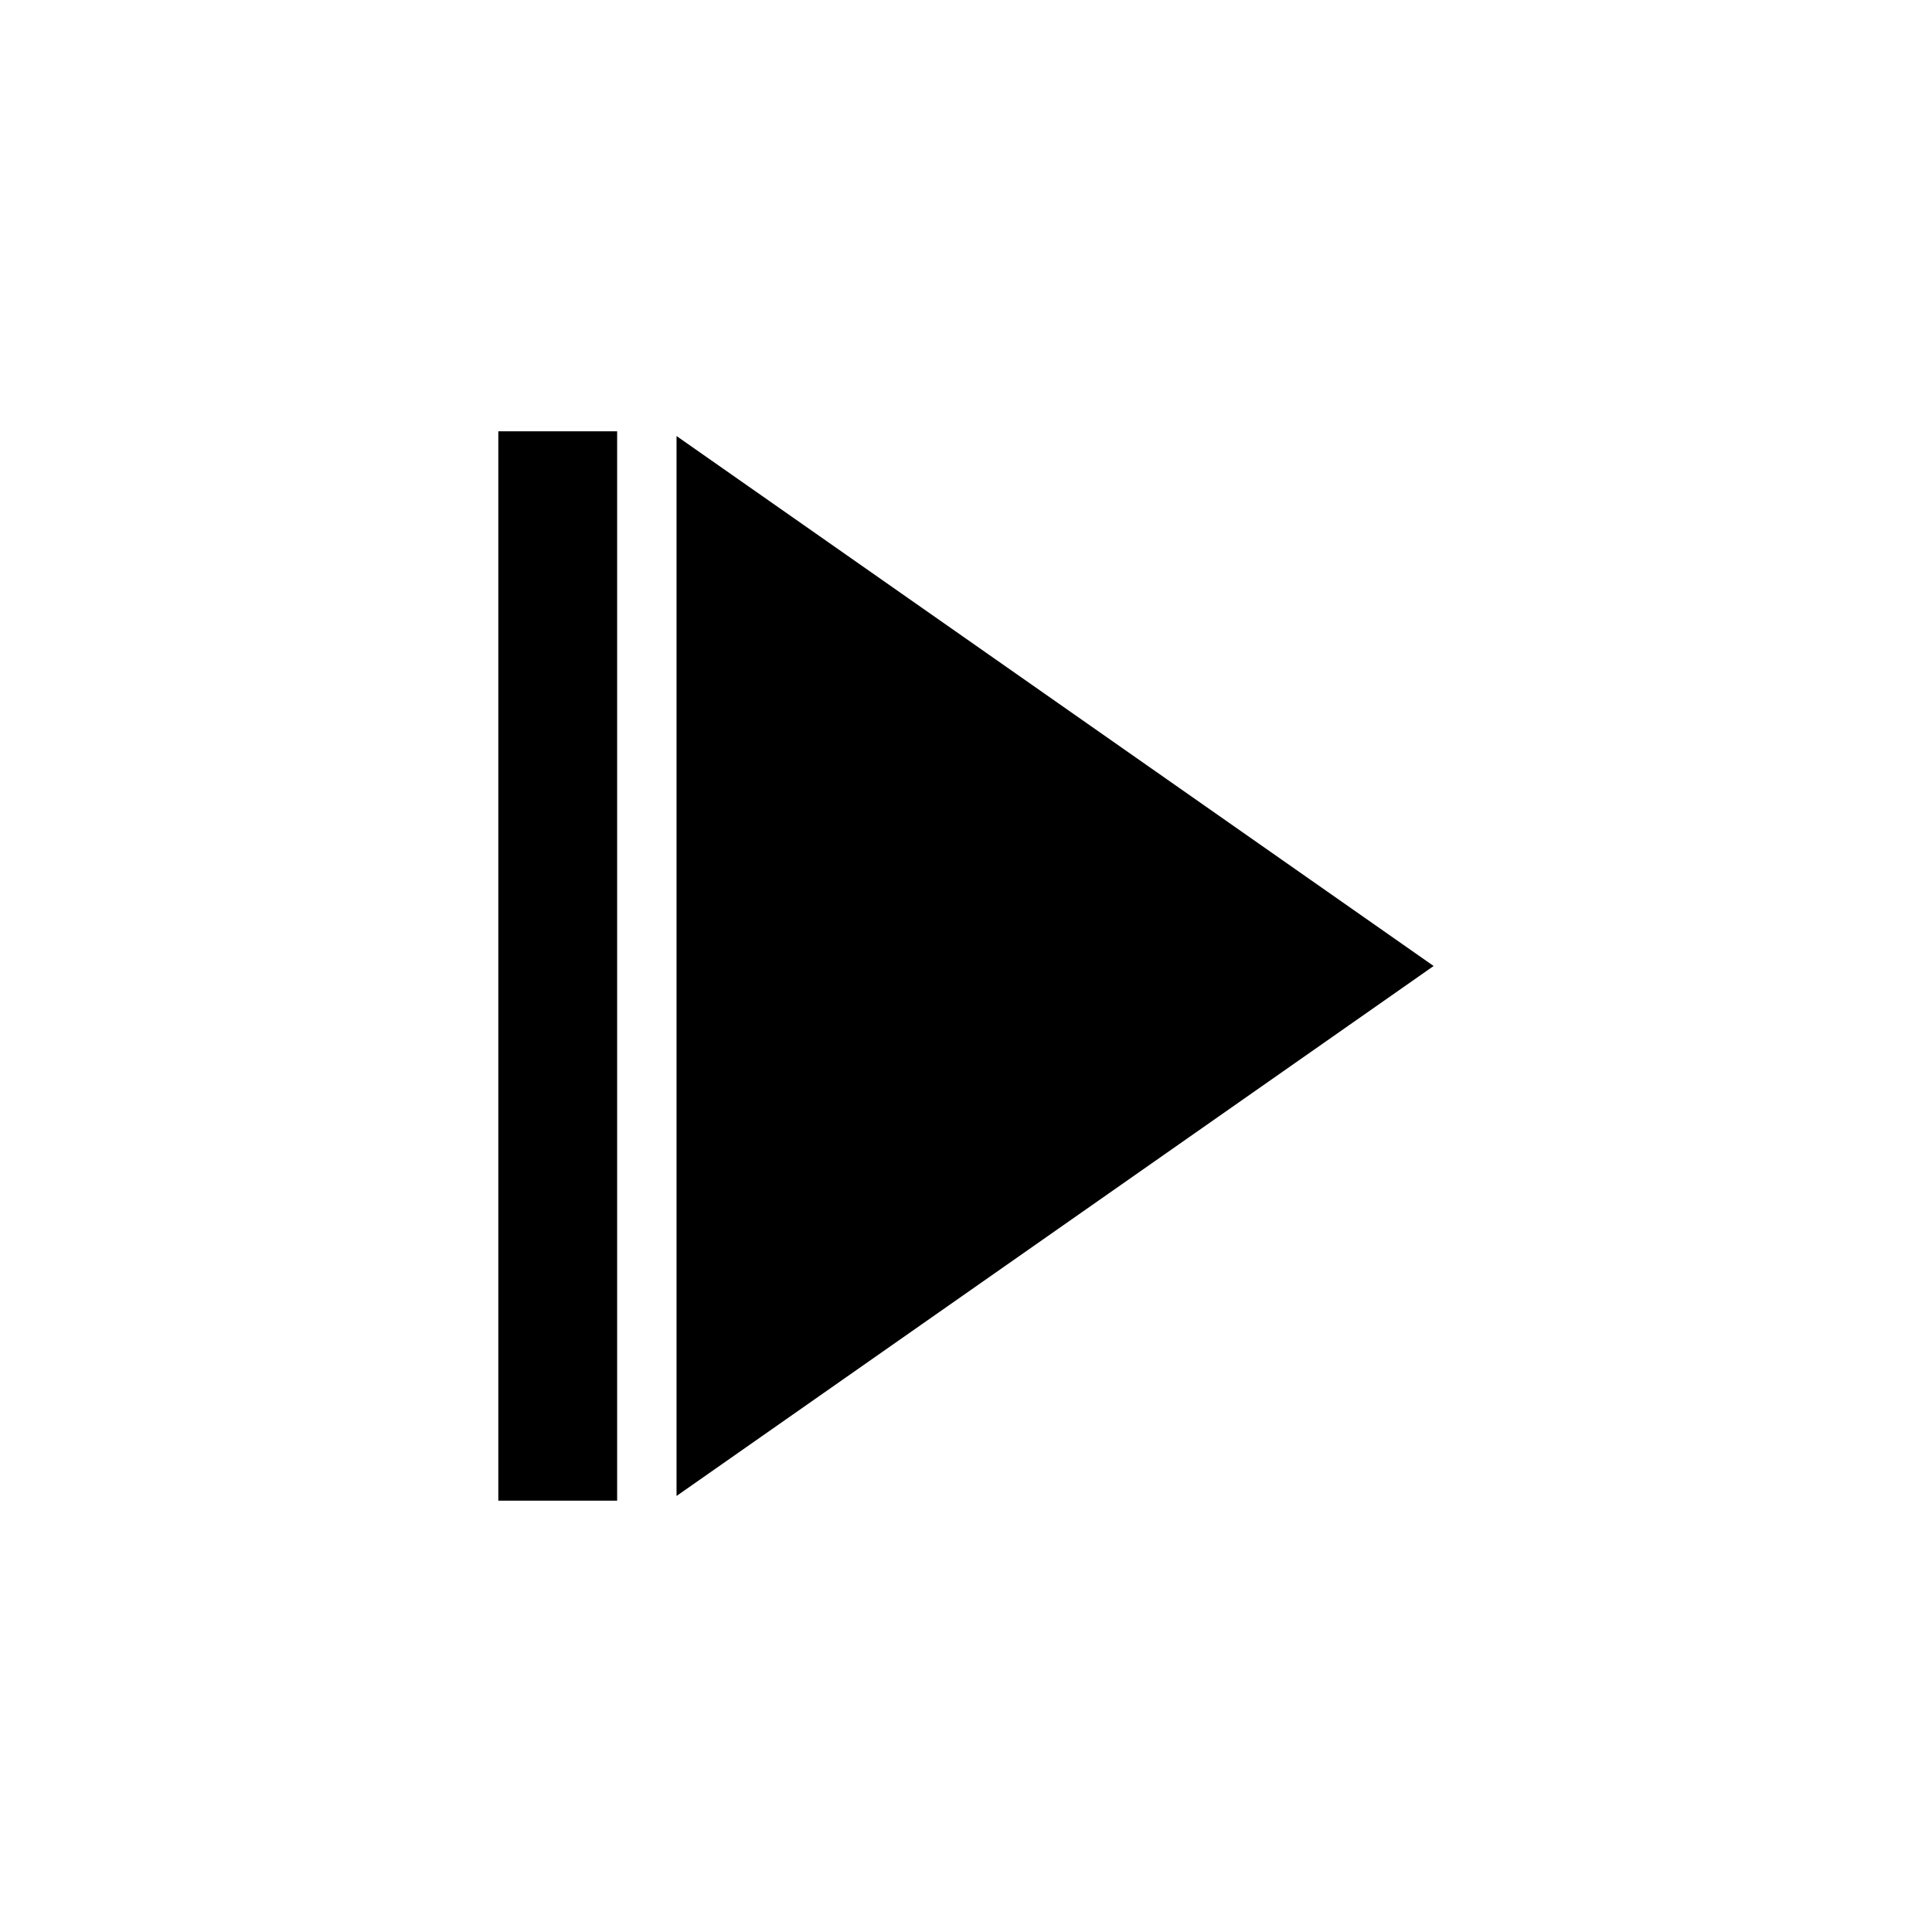 <?xml version="1.0" encoding="UTF-8"?>
<!-- Uploaded to: ICON Repo, www.iconrepo.com, Generator: ICON Repo Mixer Tools -->
<svg fill="#000000" width="800px" height="800px" version="1.1" viewBox="144 144 512 512" xmlns="http://www.w3.org/2000/svg">
 <g>
  <path d="m276.06 258.3h31.488v283.39h-31.488z"/>
  <path d="m323.29 259.55v280.9l200.64-140.45z"/>
 </g>
</svg>